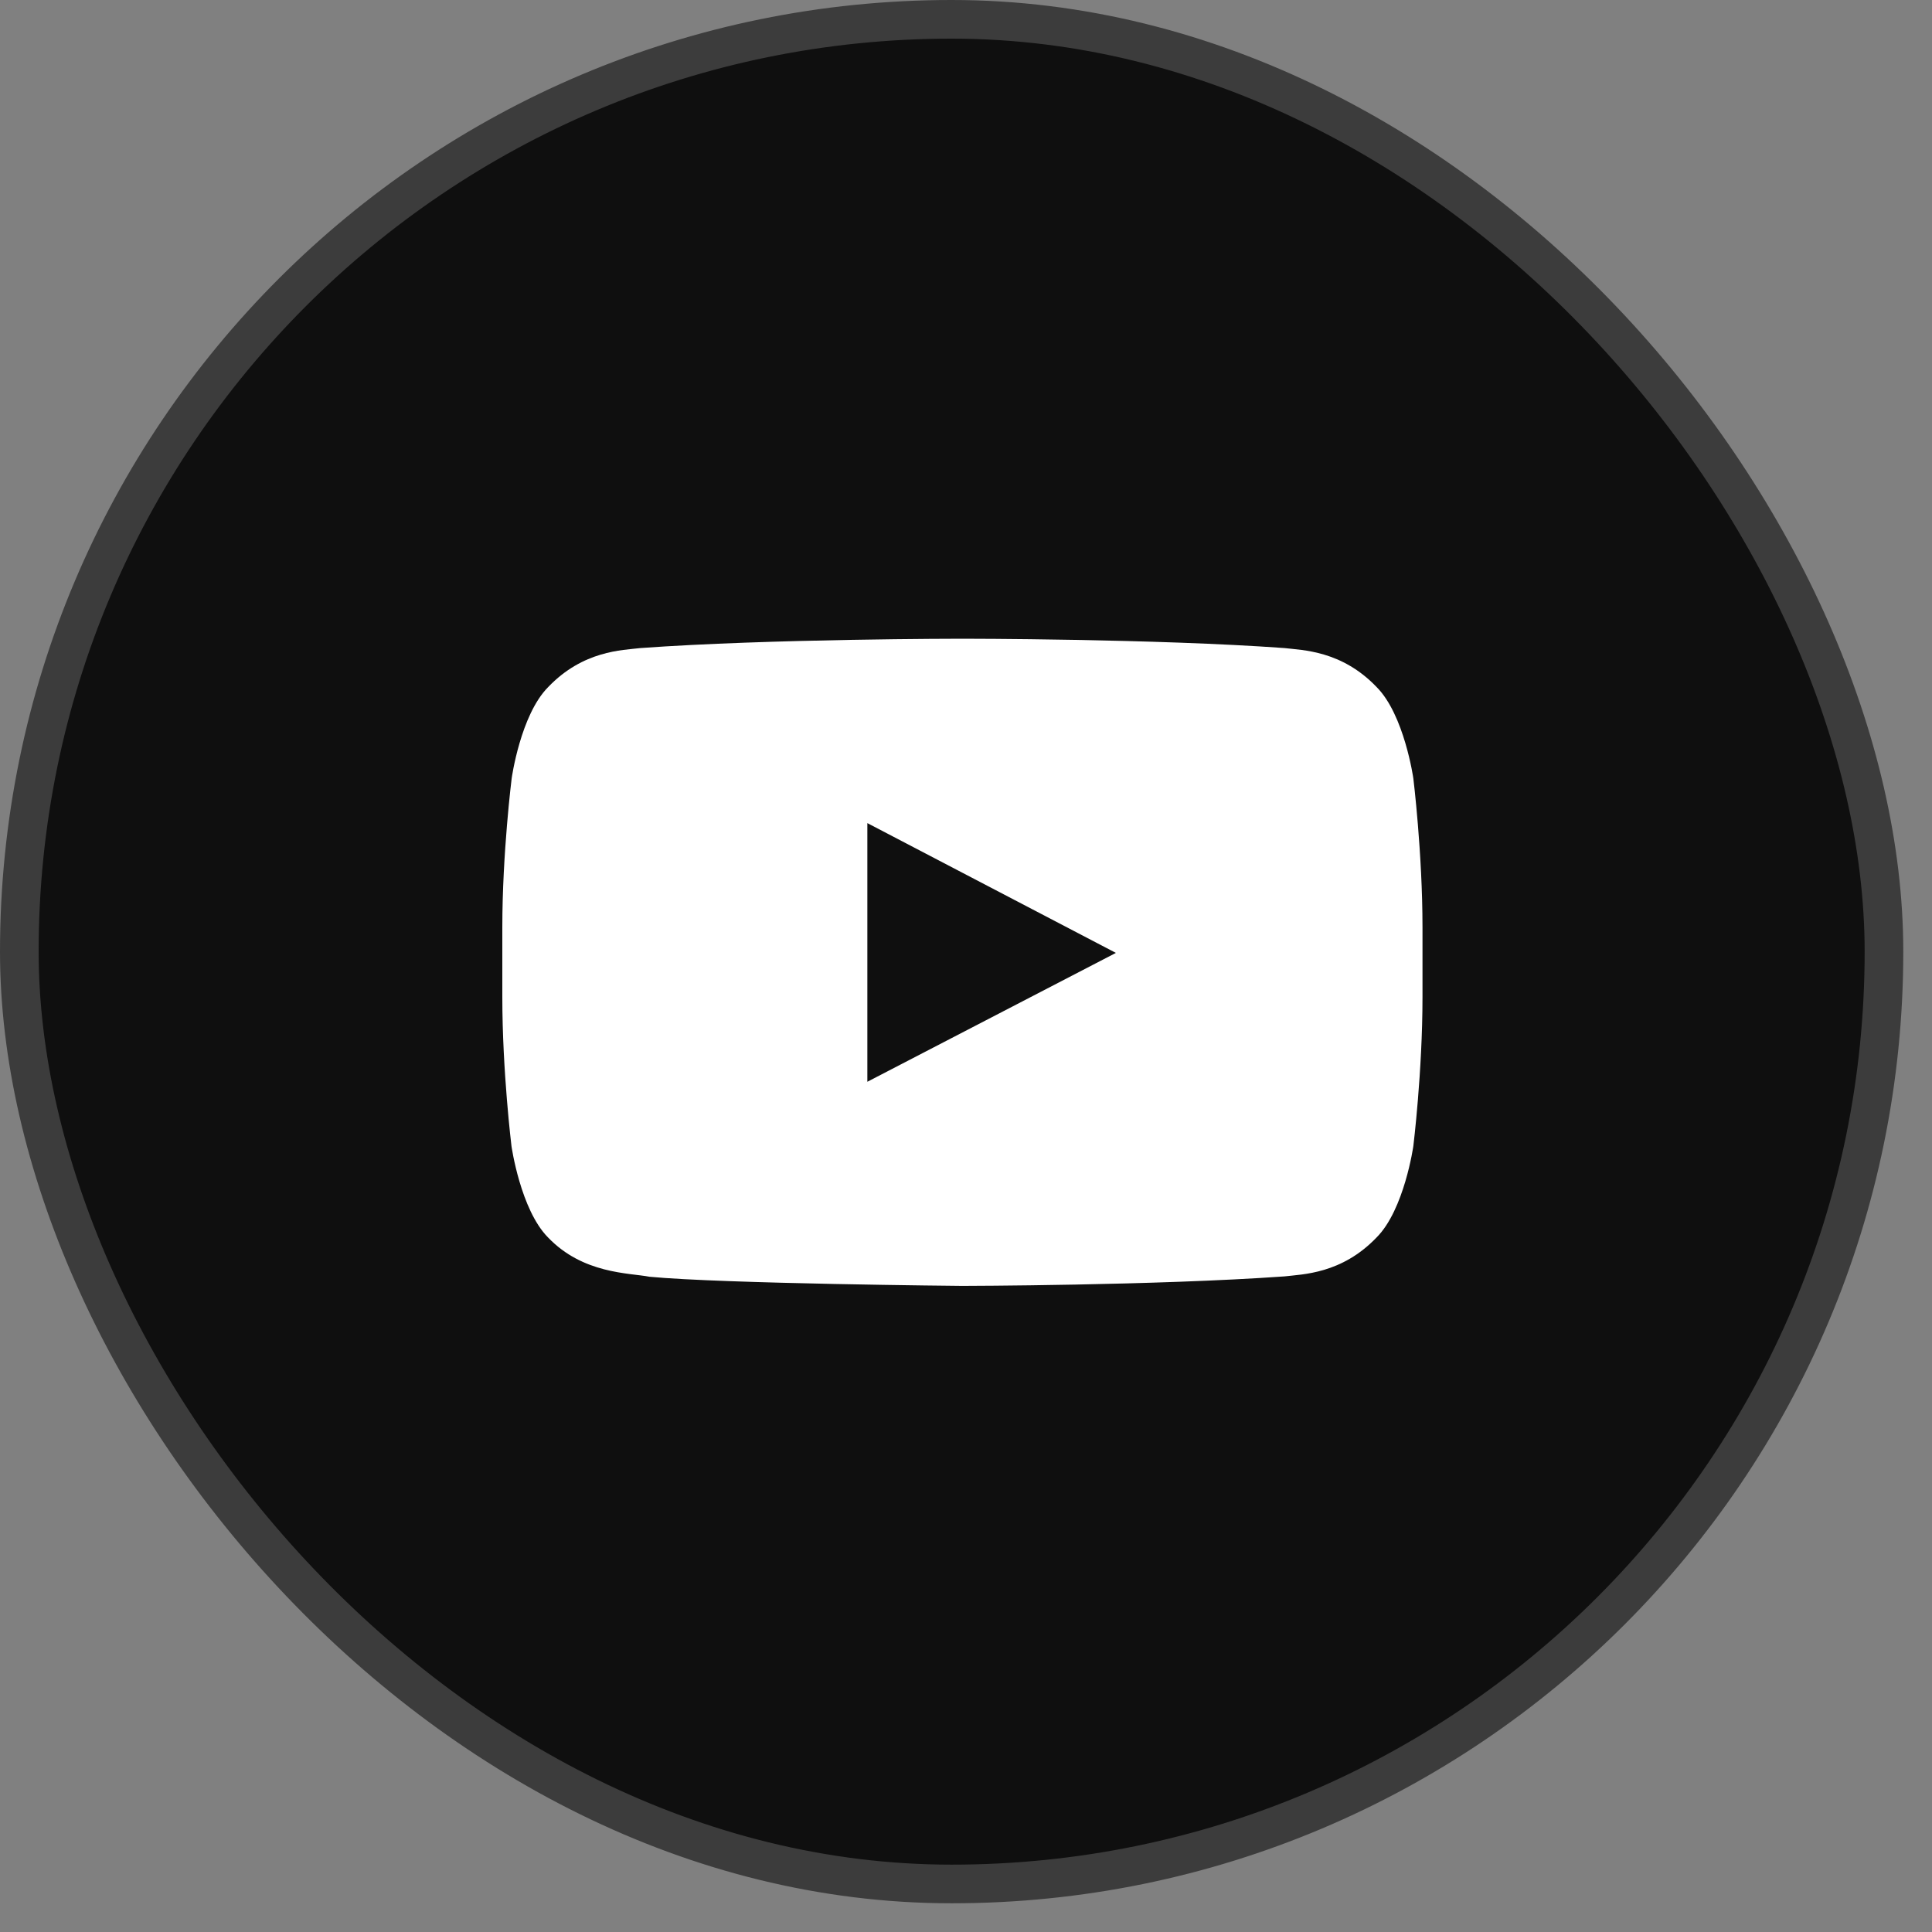 <svg width="50" height="50" viewBox="0 0 50 50" fill="none" xmlns="http://www.w3.org/2000/svg">
<rect x="0" y="0" width="50" height="50" fill="#808080" stroke="none"/>
<rect x="0.5" y="0.5" width="48.257" height="48.257" rx="24.128" fill="#0F0F0F"/>
<rect x="0.5" y="0.5" width="48.257" height="48.257" rx="24.128" stroke="#3C3C3C"/>
<g clip-path="url(#clip0_4791_2615)">
<path d="M36.577 20.144C36.577 20.144 36.344 18.502 35.628 17.782C34.721 16.833 33.707 16.828 33.242 16.772C29.912 16.53 24.912 16.53 24.912 16.53H24.902C24.902 16.53 19.902 16.53 16.572 16.772C16.107 16.828 15.093 16.833 14.186 17.782C13.47 18.502 13.242 20.144 13.242 20.144C13.242 20.144 13 22.075 13 24V25.805C13 27.73 13.237 29.661 13.237 29.661C13.237 29.661 13.47 31.303 14.181 32.023C15.088 32.972 16.279 32.94 16.809 33.042C18.716 33.224 24.907 33.279 24.907 33.279C24.907 33.279 29.912 33.27 33.242 33.033C33.707 32.977 34.721 32.972 35.628 32.023C36.344 31.303 36.577 29.661 36.577 29.661C36.577 29.661 36.814 27.735 36.814 25.805V24C36.814 22.075 36.577 20.144 36.577 20.144ZM22.447 27.996V21.302L28.879 24.661L22.447 27.996Z" fill="white"/>
</g>
<defs>
<clipPath id="clip0_4791_2615">
<rect width="23.814" height="23.814" fill="white" transform="translate(13 13)"/>
</clipPath>
</defs>
</svg>
